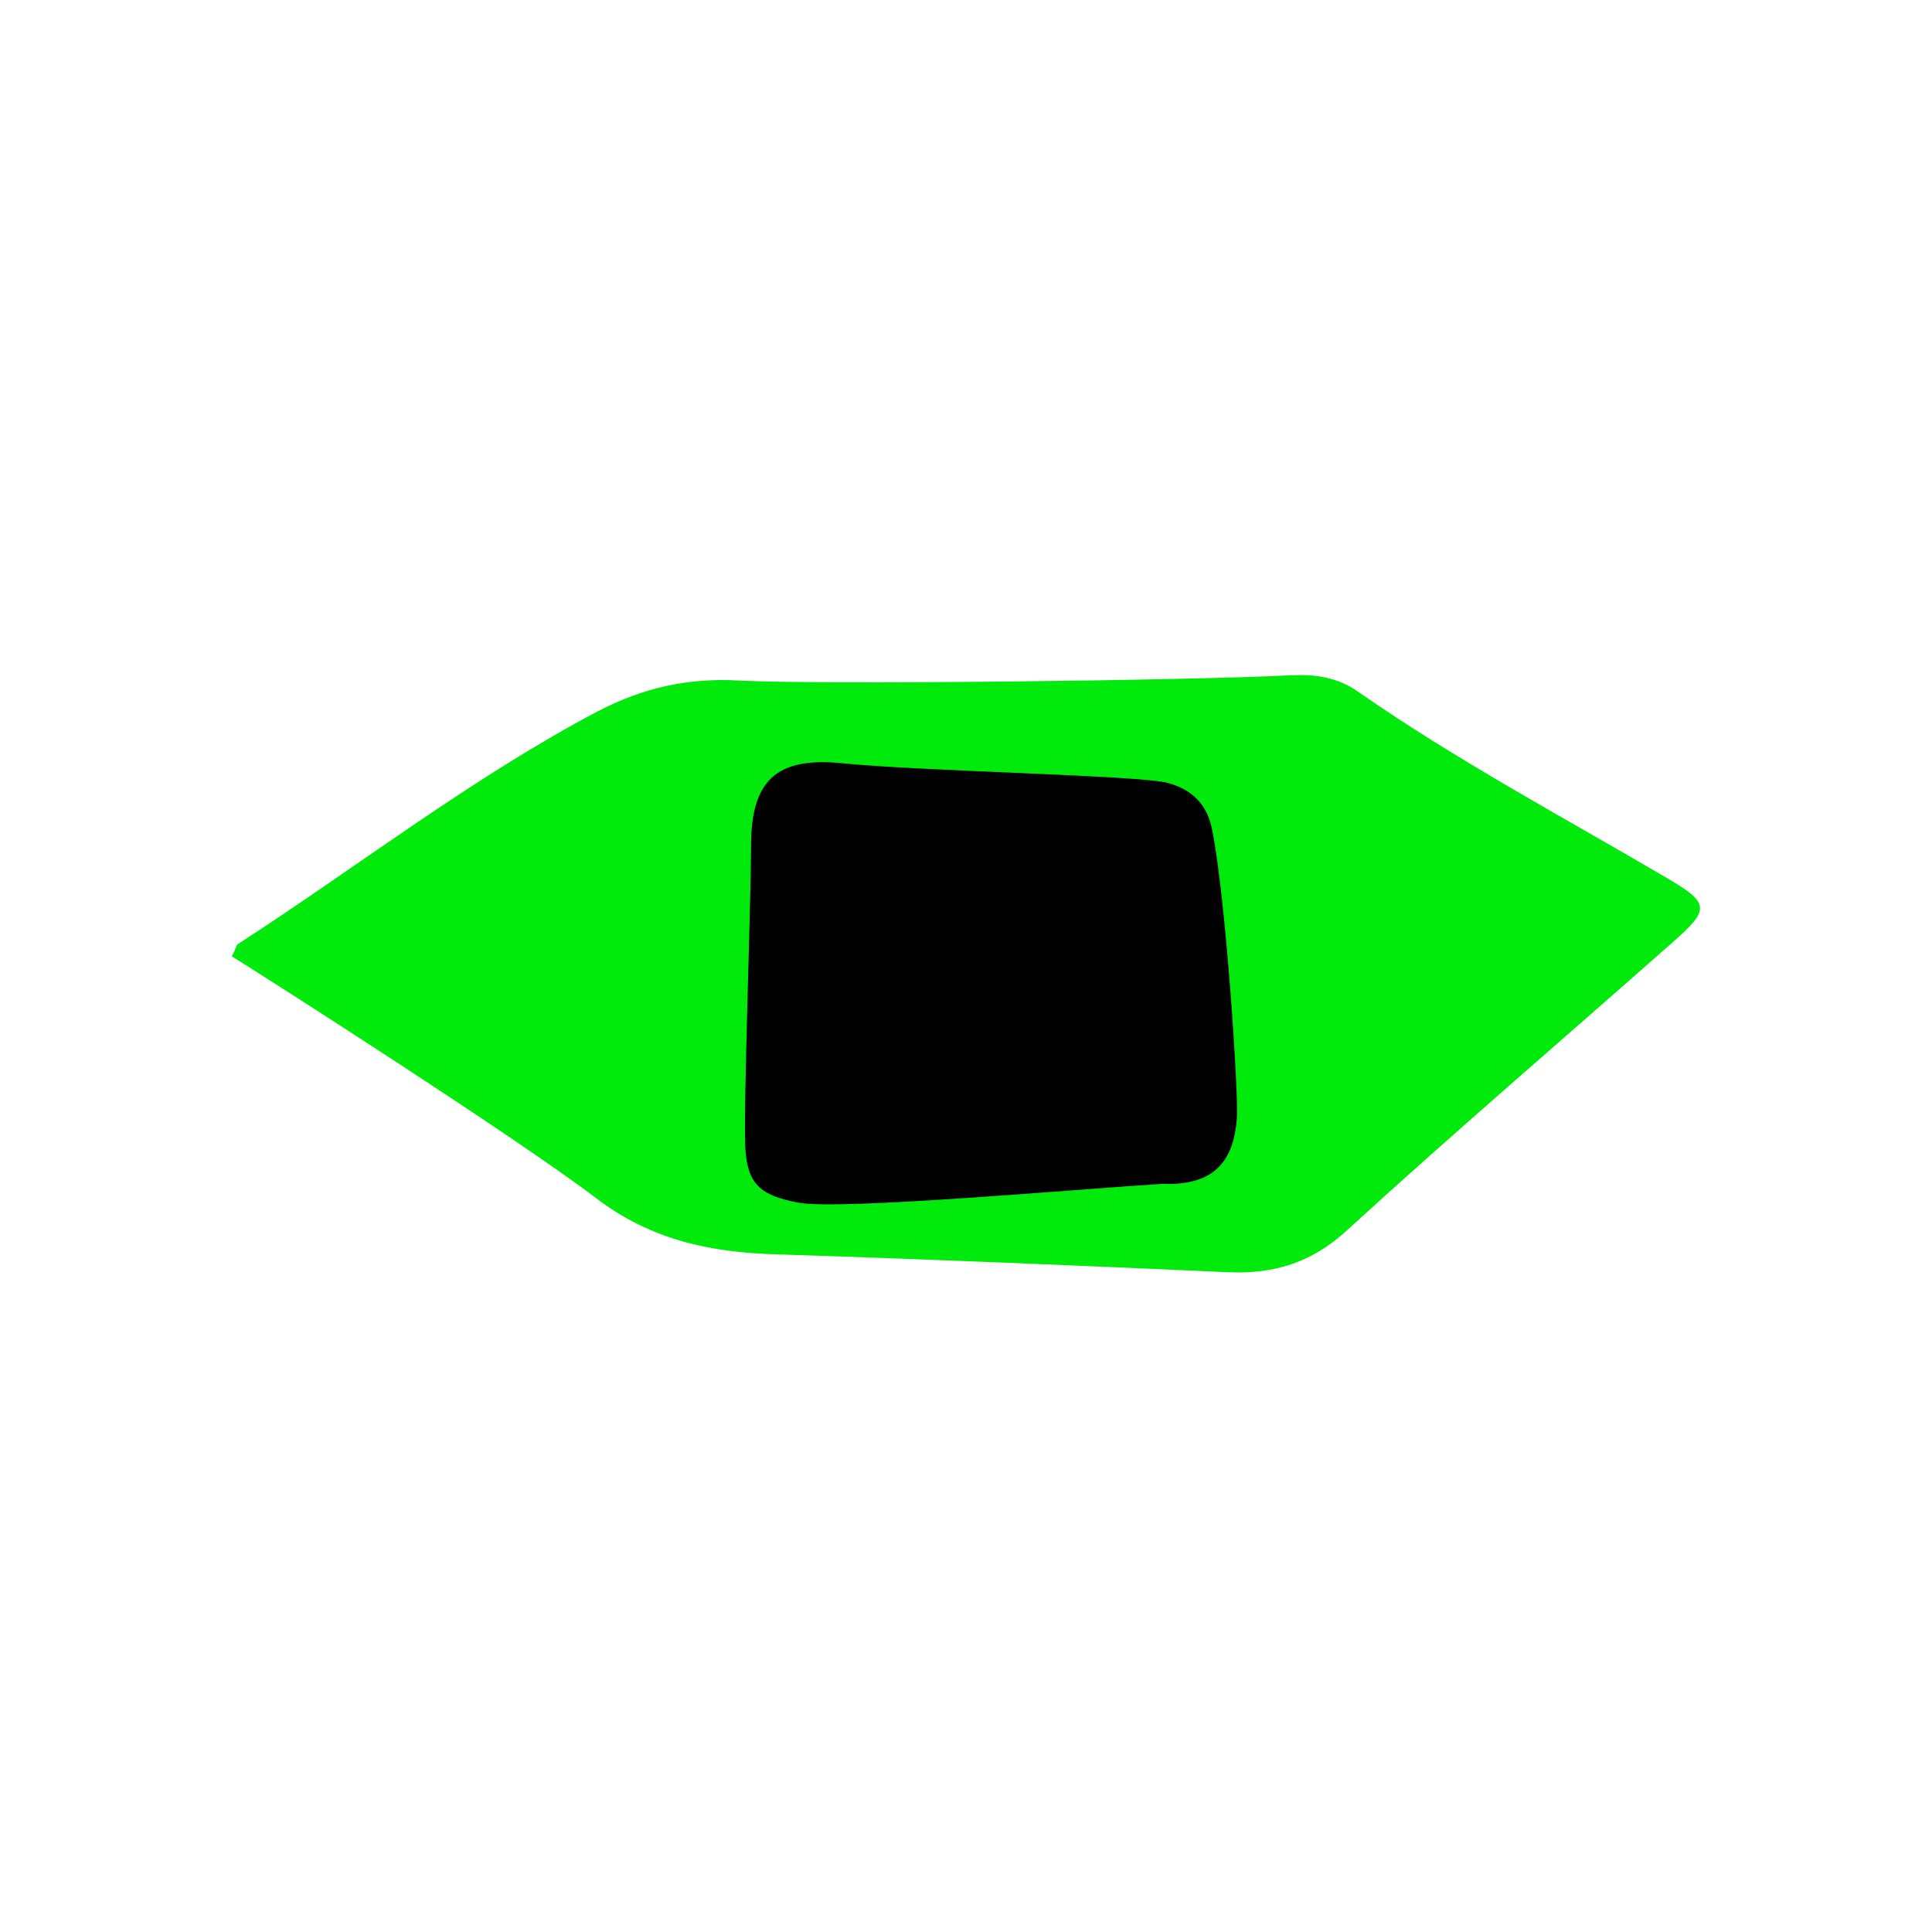 <?xml version="1.0" encoding="utf-8"?>
<!-- Generator: Adobe Illustrator 22.1.0, SVG Export Plug-In . SVG Version: 6.00 Build 0)  -->
<svg version="1.1" id="Layer_1" xmlns="http://www.w3.org/2000/svg" xmlns:xlink="http://www.w3.org/1999/xlink" x="0px" y="0px"
	 viewBox="0 0 400 400" style="enable-background:new 0 0 400 400;" xml:space="preserve">
<style type="text/css">
	.st0{fill:#00EA0B;}
</style>
<path class="st0" d="M153,140.9c17.1,0.9,93.5,0,114.5-1.1c4.8-0.2,9.3,0.4,13.5,3.3c20.7,14.4,42.7,26.1,64.3,38.8
	c8.7,5.1,8.7,6.4,1.1,13.1c-22.5,19.9-45.3,39.4-67.5,59.7c-7.4,6.8-15.2,9.1-24.6,8.7c-31.2-1.4-62.3-2.7-93.5-3.7
	c-13.4-0.4-25.9-2.8-37.6-11.8C107,235.6,56.7,203.4,48,198c0.9-1.7,0.9-2.3,1.2-2.5c24.9-16.1,48.5-34.5,74.7-48.3
	C133.2,142.4,142.4,140.3,153,140.9z"/>
<path d="M256.1,231.2c-0.6,9.8-5.3,14.3-15.4,13.9c-17.7,1.1-66.8,5.5-75.4,3.9c-7.9-1.5-10.6-3.8-11-11.5
	c-0.4-8.7,1.2-50.5,1.2-62.8c0.1-13,5.2-18,18.6-16.7c16.6,1.7,61.9,2.5,67.7,4.1c5.1,1.4,8.2,4.5,9.2,9.9
	C253.9,186.8,256.4,226.4,256.1,231.2z"/>
</svg>
